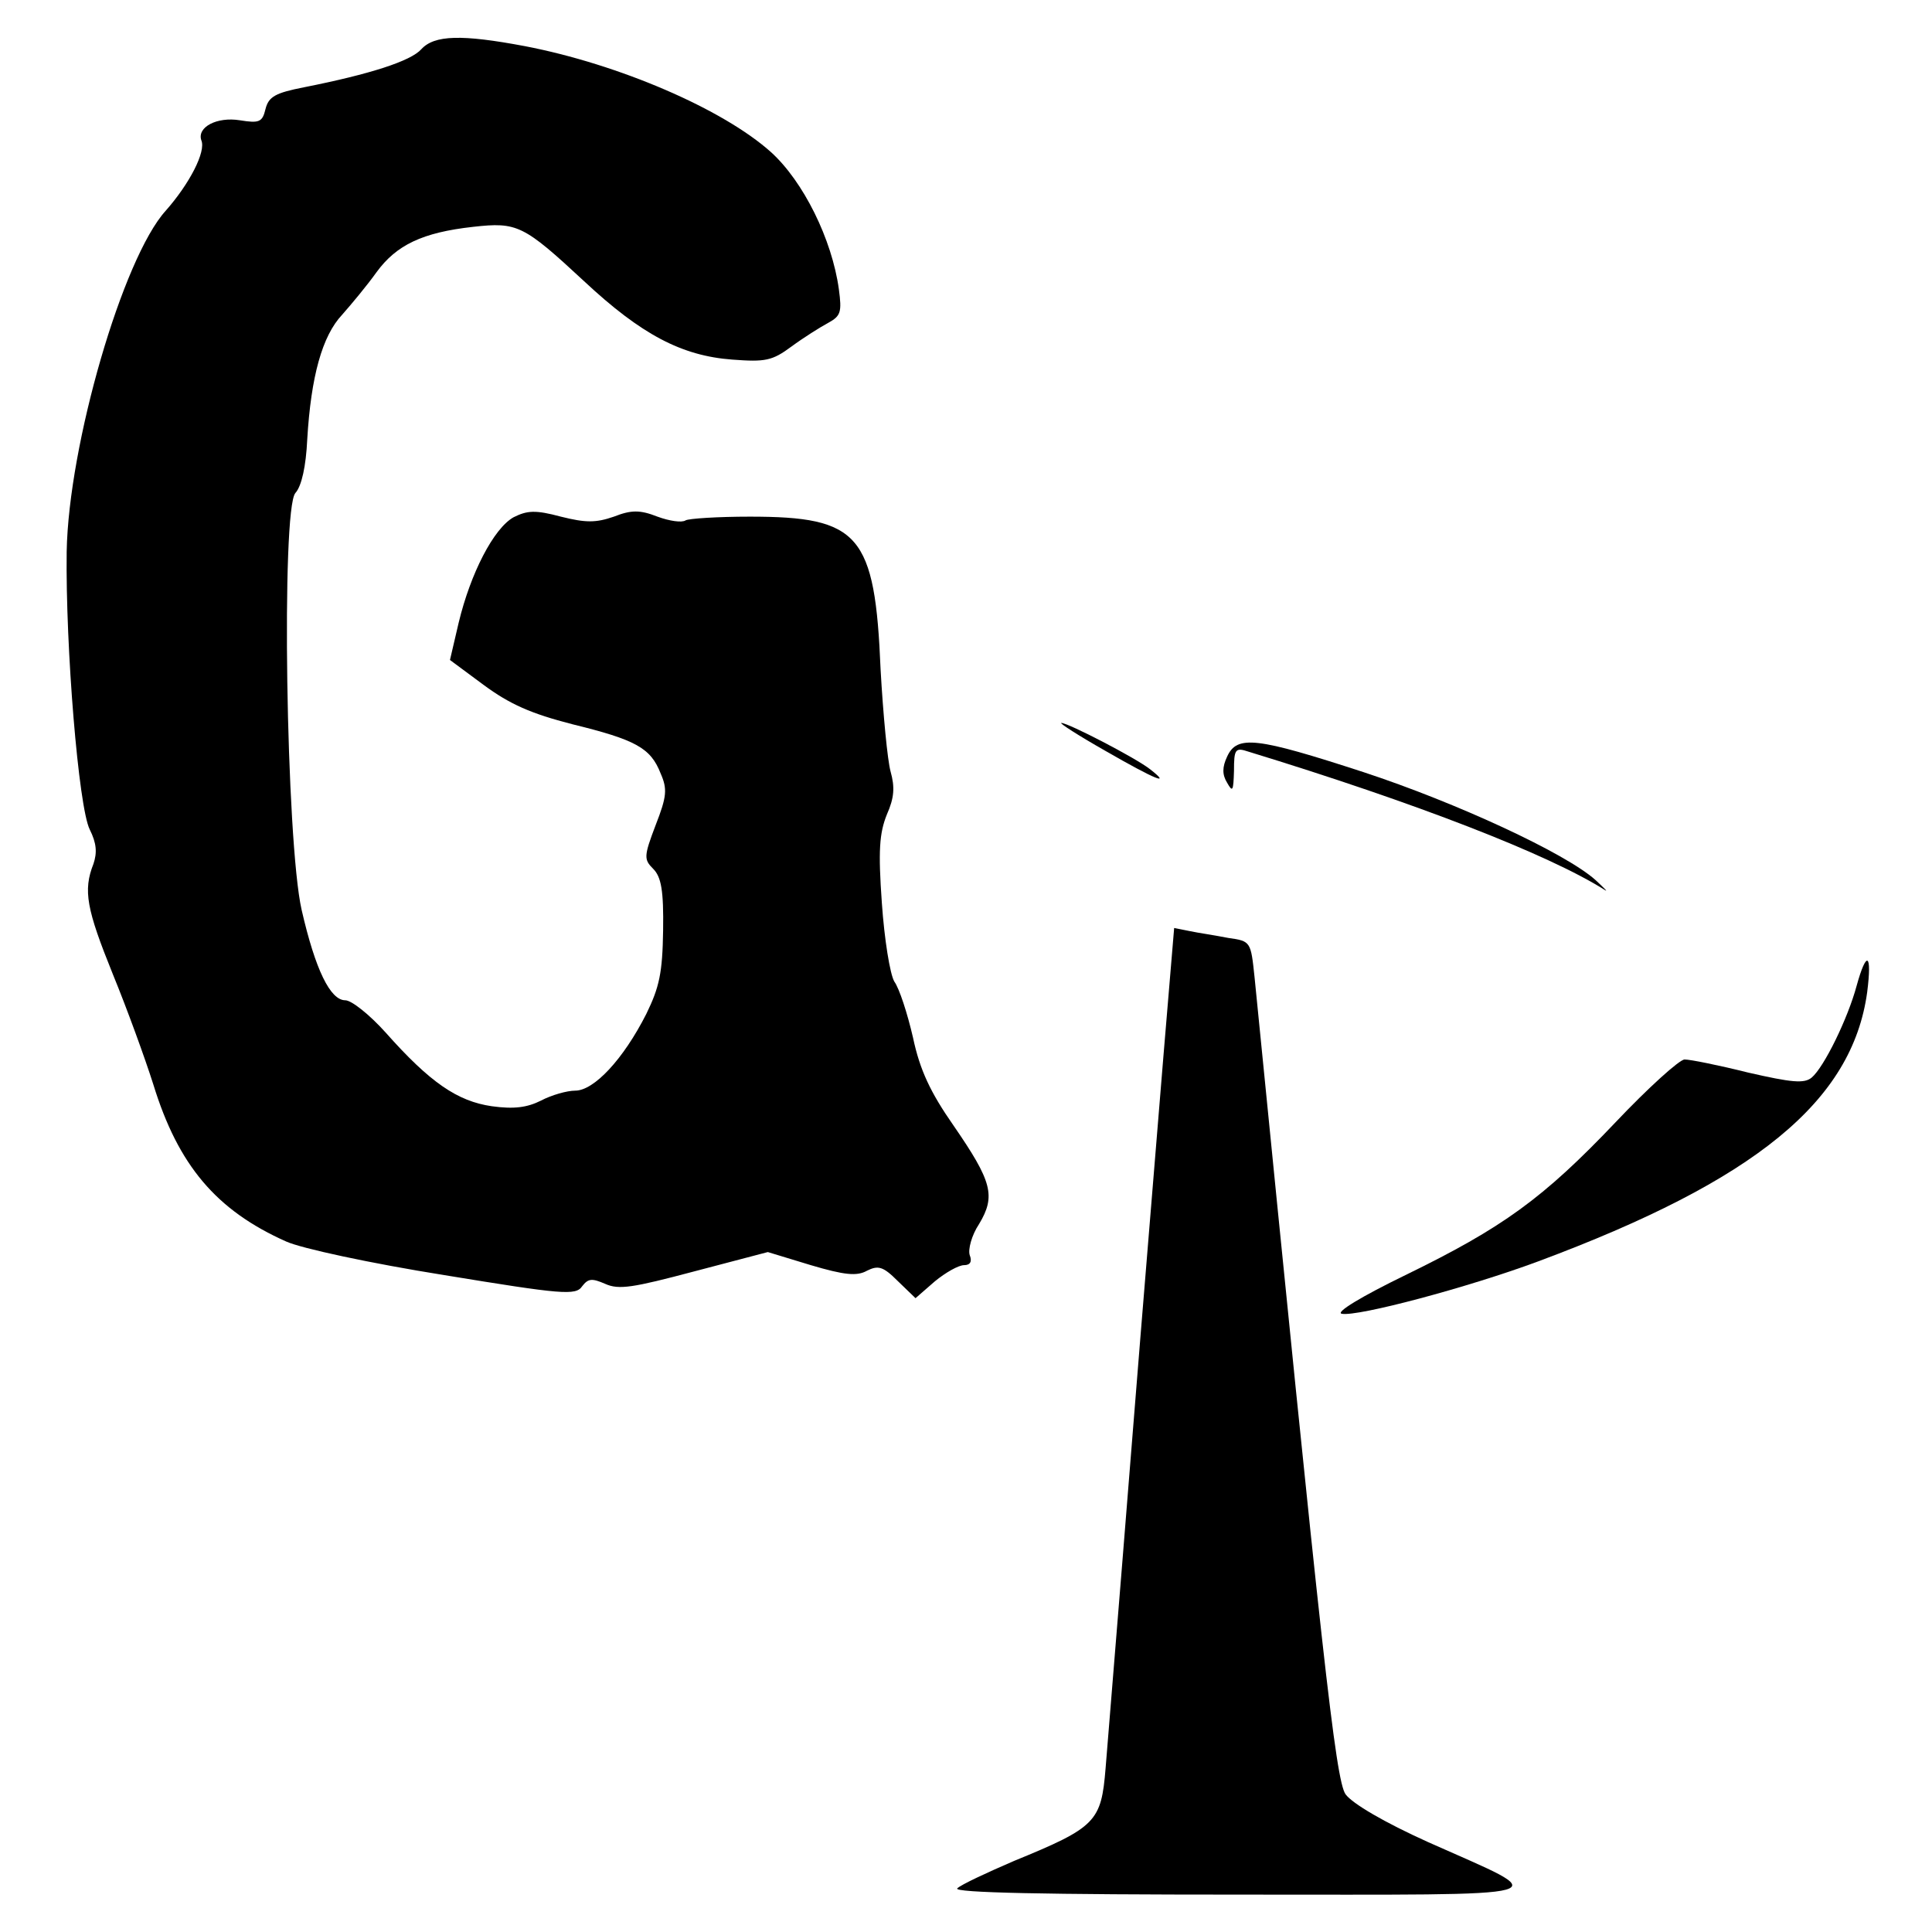 <?xml version="1.0" standalone="no"?>
<!DOCTYPE svg PUBLIC "-//W3C//DTD SVG 20010904//EN"
 "http://www.w3.org/TR/2001/REC-SVG-20010904/DTD/svg10.dtd">
<svg version="1.0" xmlns="http://www.w3.org/2000/svg"
 width="310pt" height="310pt" viewBox="0 0 310 310"
 preserveAspectRatio="xMidYMid meet">
<g transform="translate(0,310) scale(0.1,-0.1)"
fill="#000000" stroke="none">
<path d="M676 3021 c-17 -19 -82 -40 -188 -61 -46 -9 -57 -15 -62 -35 -5 -21
-10 -23 -41 -18 -37 6 -69 -11 -62 -32 8 -18 -19 -70 -57 -113 -69 -76 -156
-376 -159 -547 -2 -153 19 -410 37 -446 11 -22 12 -37 6 -55 -17 -43 -11 -73
31 -177 23 -56 52 -136 65 -177 40 -130 101 -202 213 -252 24 -11 135 -35 254
-54 189 -31 211 -33 221 -18 10 13 16 13 37 4 22 -10 45 -6 143 20 l118 31 69
-21 c54 -16 74 -18 90 -9 18 9 26 7 49 -16 l29 -28 31 27 c17 14 38 26 47 26
10 0 13 6 9 16 -3 9 3 32 15 50 27 45 21 68 -41 158 -37 53 -54 89 -65 141 -9
39 -22 79 -30 90 -7 12 -16 68 -20 126 -6 84 -4 112 8 142 12 27 13 44 6 69
-5 18 -12 92 -16 163 -9 218 -34 246 -210 246 -51 0 -98 -3 -103 -6 -6 -4 -26
-1 -45 6 -28 11 -42 11 -70 0 -29 -10 -45 -10 -85 0 -41 11 -54 10 -76 -1 -32
-18 -69 -90 -88 -169 l-14 -60 54 -40 c42 -31 76 -46 142 -63 102 -25 126 -38
142 -79 11 -25 10 -37 -8 -83 -19 -50 -19 -55 -4 -70 13 -13 17 -35 16 -99 -1
-68 -6 -91 -27 -134 -37 -73 -84 -123 -114 -123 -13 0 -38 -7 -55 -16 -22 -11
-43 -14 -79 -9 -55 8 -99 38 -170 118 -26 29 -55 52 -65 52 -24 0 -48 49 -70
145 -25 110 -33 643 -10 669 10 11 17 43 19 86 6 101 24 166 56 200 15 17 40
47 55 68 32 44 74 64 155 73 71 8 81 3 178 -87 92 -86 157 -120 238 -126 53
-4 64 -2 95 21 19 14 46 31 59 38 20 11 22 17 17 54 -11 80 -57 173 -109 220
-77 69 -244 141 -395 170 -101 19 -145 18 -166 -5z"/>
<path d="M1774 1895 c80 -46 107 -57 71 -29 -23 18 -131 74 -142 74 -4 0 27
-20 71 -45z"/>
<path d="M1969 1886 c-8 -17 -8 -29 0 -42 9 -16 10 -13 11 19 0 35 2 38 23 31
268 -82 482 -165 572 -222 6 -4 -1 3 -15 16 -48 43 -223 124 -372 173 -172 56
-203 60 -219 25z"/>
<path d="M1867 1408 c-9 -112 -33 -399 -52 -638 -19 -239 -38 -468 -41 -507
-7 -86 -15 -95 -147 -149 -44 -19 -85 -38 -91 -44 -7 -7 142 -10 454 -10 530
0 506 -7 302 84 -71 32 -122 62 -133 77 -16 23 -38 224 -146 1311 -6 57 -6 58
-42 63 -20 4 -48 8 -62 11 l-25 5 -17 -203z"/>
<path d="M2979 1518 c-14 -52 -52 -130 -72 -147 -12 -10 -32 -8 -102 8 -48 12
-93 21 -102 21 -8 0 -58 -45 -111 -101 -116 -122 -181 -169 -337 -245 -70 -34
-113 -60 -102 -62 25 -5 202 42 315 84 349 130 504 257 528 432 8 63 -1 68
-17 10z"/>
</g>
</svg>
